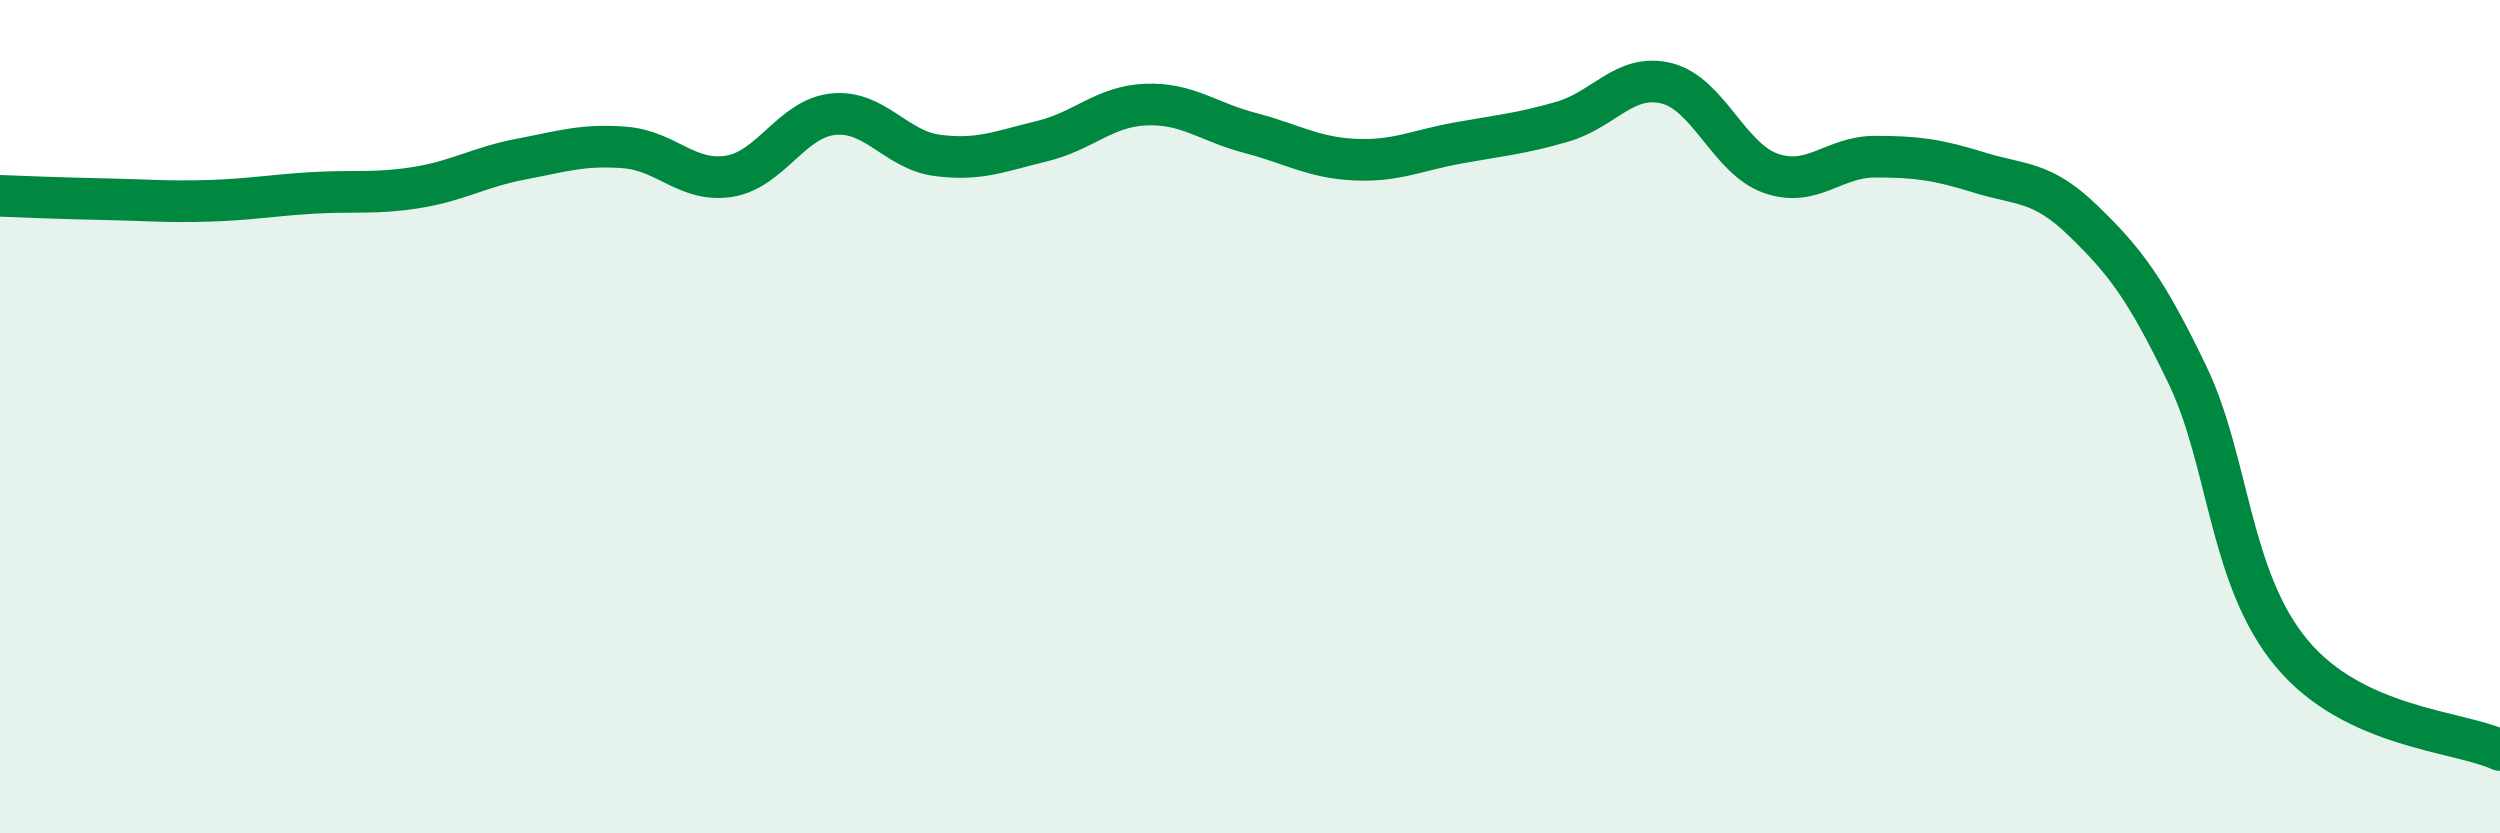 
    <svg width="60" height="20" viewBox="0 0 60 20" xmlns="http://www.w3.org/2000/svg">
      <path
        d="M 0,4.7 C 0.5,4.72 1.5,4.76 2.5,4.78 C 3.5,4.8 4,4.85 5,4.82 C 6,4.79 6.5,4.69 7.5,4.63 C 8.5,4.57 9,4.66 10,4.5 C 11,4.34 11.5,4.01 12.5,3.82 C 13.5,3.63 14,3.46 15,3.54 C 16,3.62 16.5,4.39 17.5,4.23 C 18.5,4.07 19,2.84 20,2.74 C 21,2.64 21.5,3.6 22.5,3.73 C 23.5,3.86 24,3.63 25,3.39 C 26,3.15 26.5,2.55 27.5,2.51 C 28.5,2.47 29,2.93 30,3.19 C 31,3.45 31.5,3.78 32.5,3.83 C 33.5,3.88 34,3.61 35,3.43 C 36,3.25 36.5,3.21 37.5,2.92 C 38.5,2.63 39,1.75 40,2 C 41,2.25 41.5,3.81 42.5,4.16 C 43.5,4.51 44,3.76 45,3.76 C 46,3.76 46.5,3.83 47.5,4.14 C 48.5,4.45 49,4.33 50,5.3 C 51,6.27 51.5,6.92 52.5,9 C 53.5,11.08 53.5,13.88 55,15.68 C 56.5,17.48 59,17.54 60,18L60 20L0 20Z"
        fill="#008740"
        opacity="0.1"
        stroke-linecap="round"
        stroke-linejoin="round"
      />
      <path
        d="M 0,4.7 C 0.5,4.72 1.5,4.76 2.5,4.78 C 3.5,4.8 4,4.85 5,4.82 C 6,4.79 6.5,4.69 7.5,4.63 C 8.5,4.57 9,4.66 10,4.5 C 11,4.34 11.5,4.01 12.5,3.82 C 13.5,3.63 14,3.46 15,3.54 C 16,3.62 16.5,4.39 17.5,4.23 C 18.5,4.07 19,2.84 20,2.74 C 21,2.64 21.5,3.6 22.5,3.73 C 23.5,3.86 24,3.63 25,3.39 C 26,3.15 26.5,2.55 27.5,2.51 C 28.5,2.47 29,2.93 30,3.19 C 31,3.45 31.5,3.78 32.5,3.83 C 33.5,3.88 34,3.61 35,3.43 C 36,3.25 36.5,3.21 37.5,2.92 C 38.5,2.63 39,1.75 40,2 C 41,2.25 41.5,3.81 42.5,4.16 C 43.5,4.51 44,3.76 45,3.76 C 46,3.76 46.5,3.83 47.5,4.14 C 48.5,4.45 49,4.33 50,5.3 C 51,6.27 51.5,6.92 52.5,9 C 53.5,11.08 53.5,13.88 55,15.68 C 56.5,17.48 59,17.54 60,18"
        stroke="#008740"
        stroke-width="1"
        fill="none"
        stroke-linecap="round"
        stroke-linejoin="round"
      />
    </svg>
  